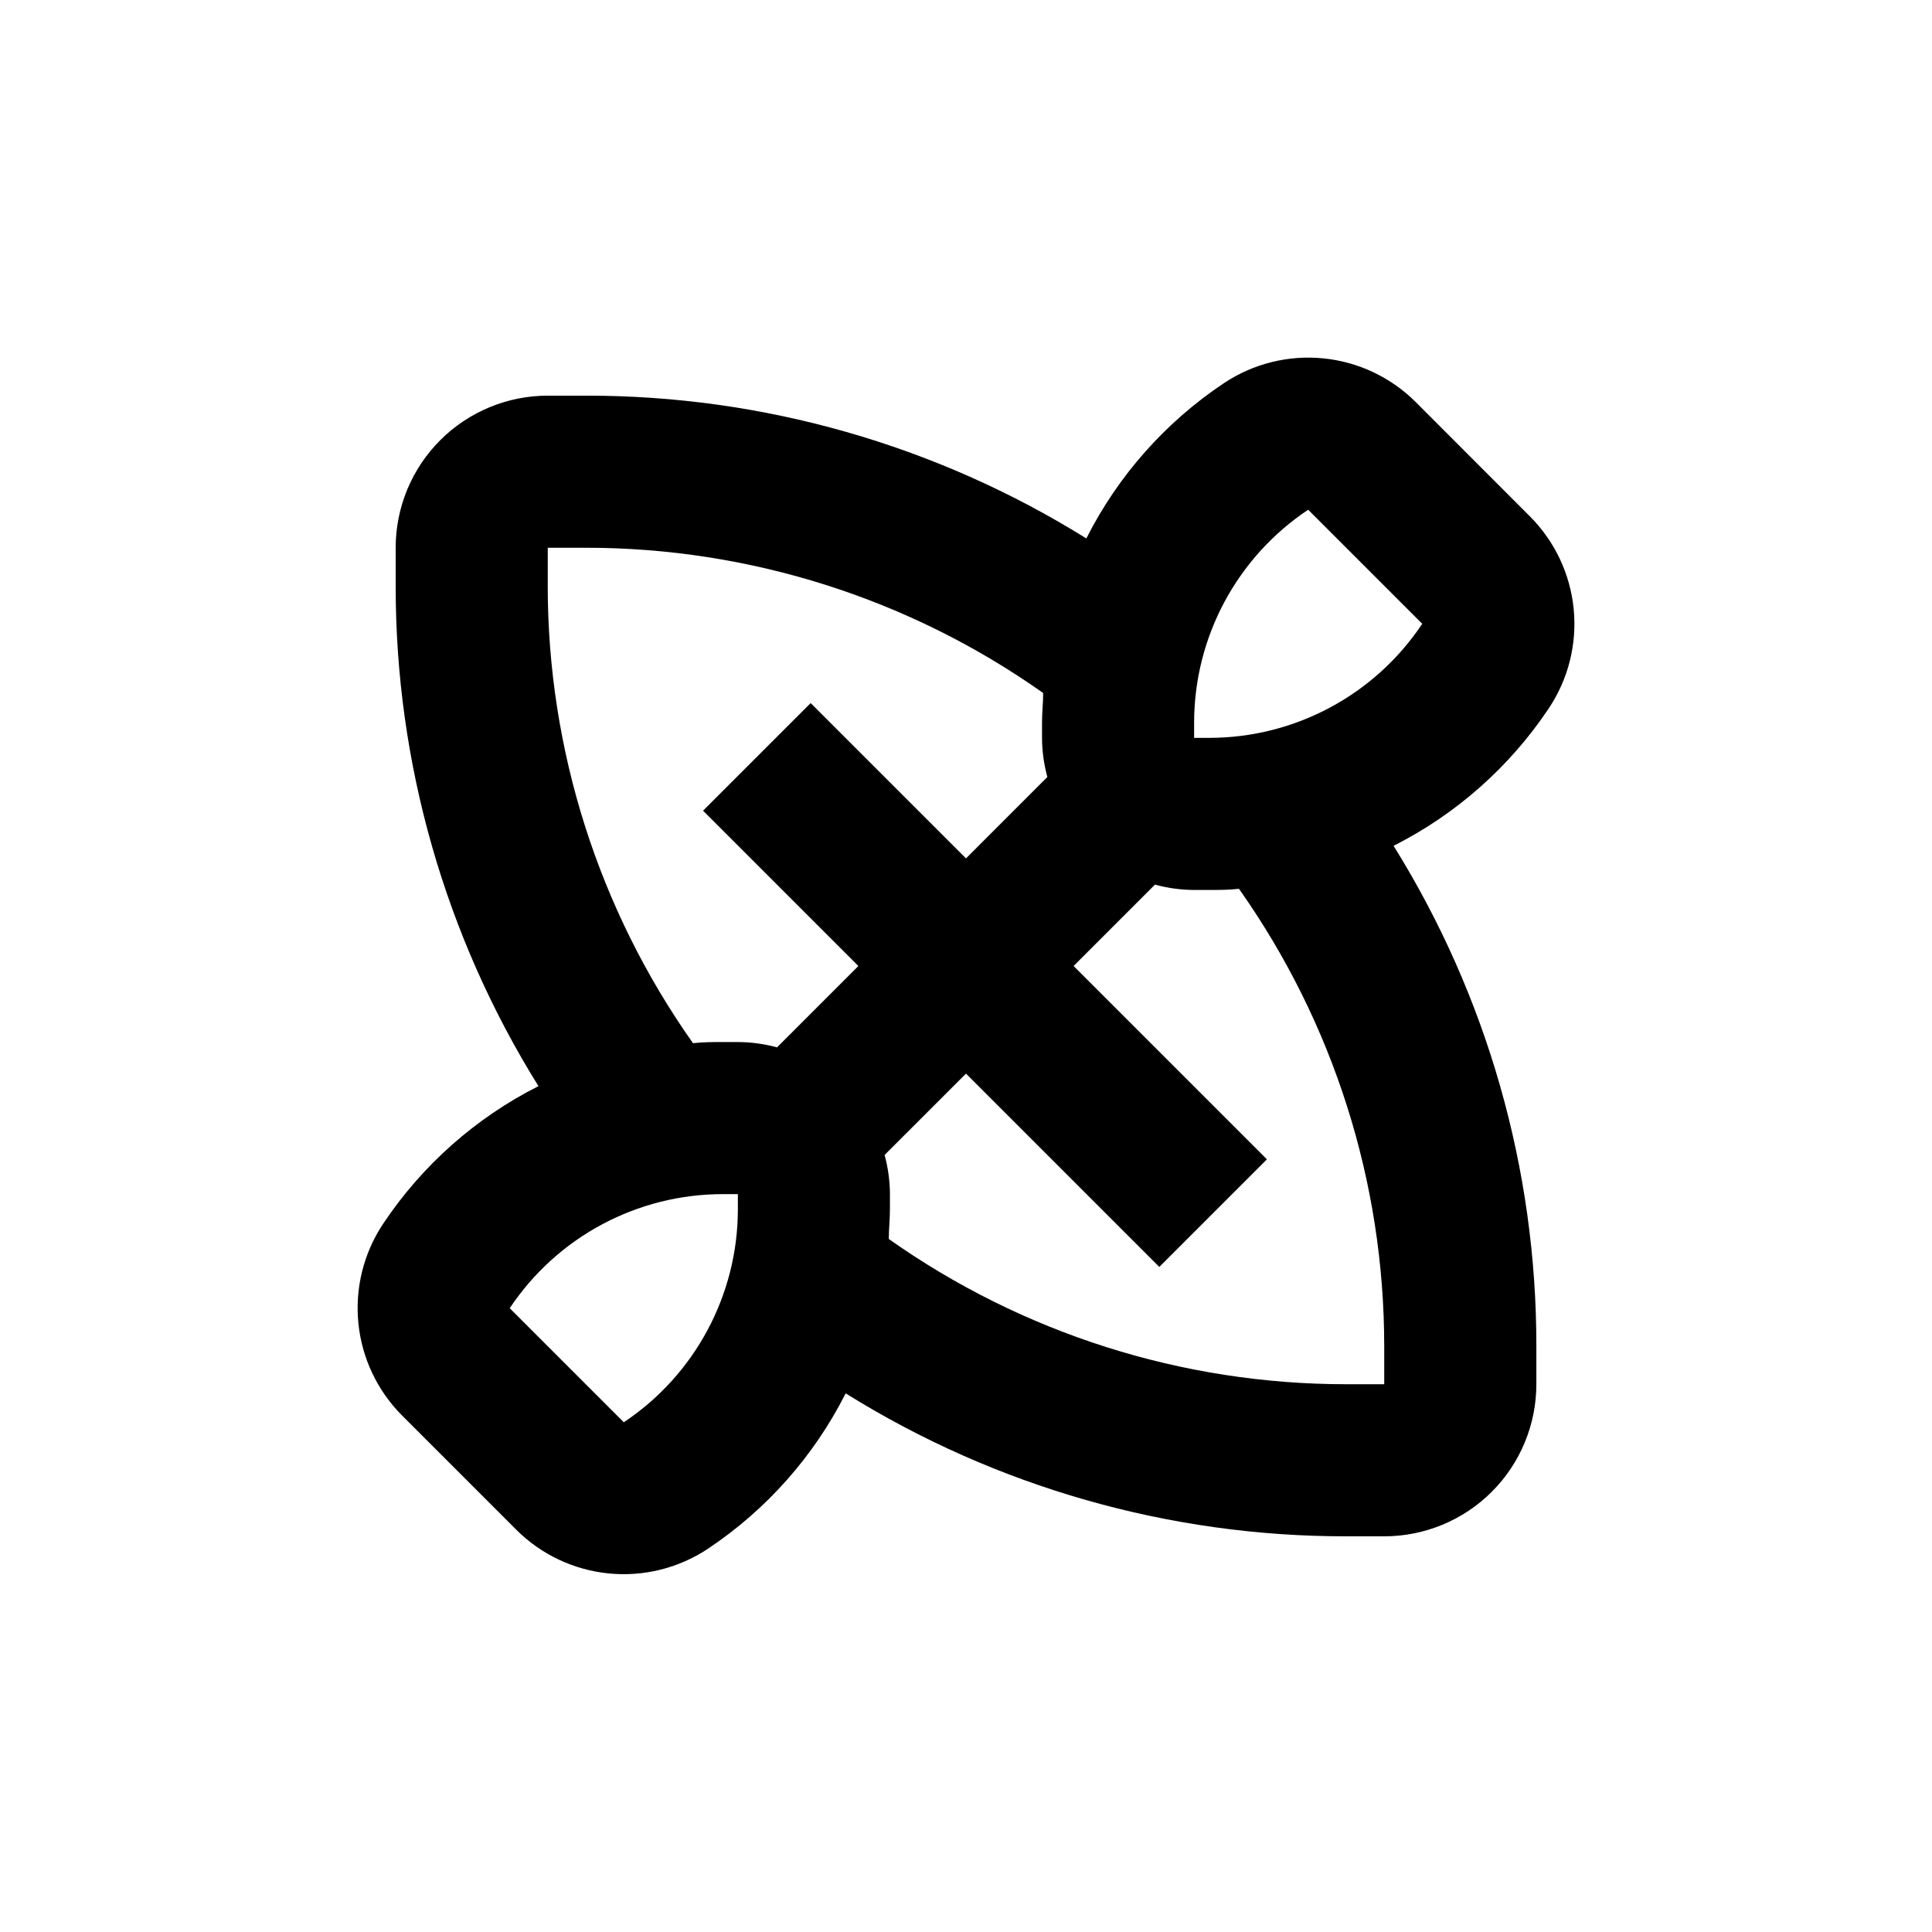 <?xml version="1.0" encoding="UTF-8"?>
<!-- Uploaded to: SVG Repo, www.svgrepo.com, Generator: SVG Repo Mixer Tools -->
<svg fill="#000000" width="800px" height="800px" version="1.1" viewBox="144 144 512 512" xmlns="http://www.w3.org/2000/svg">
 <path d="m519.2 250.57c-6.586-6.586-15.25-10.684-24.516-11.602-9.27-0.918-18.566 1.398-26.316 6.562-15.508 10.344-28.074 24.523-36.477 41.16-39.801-24.789-85.766-37.898-132.65-37.836h-10.078c-10.688 0-20.941 4.246-28.5 11.805s-11.805 17.812-11.805 28.5v10.078c-0.051 46.871 13.059 92.816 37.836 132.6-16.637 8.402-30.816 20.969-41.16 36.477-5.164 7.75-7.481 17.047-6.562 26.316 0.918 9.266 5.016 17.93 11.602 24.516l30.23 30.23h-0.004c6.586 6.582 15.25 10.68 24.516 11.602 9.27 0.918 18.566-1.402 26.32-6.562 15.504-10.344 28.07-24.523 36.473-41.164 39.797 24.809 85.762 37.934 132.66 37.887h10.078-0.004c10.691 0 20.941-4.246 28.5-11.805 7.559-7.559 11.805-17.809 11.805-28.5v-10.074c0.055-46.871-13.055-92.816-37.836-132.61 16.637-8.402 30.82-20.969 41.16-36.473 5.164-7.754 7.484-17.051 6.566-26.32-0.922-9.266-5.019-17.93-11.602-24.516zm-230.04 48.668v-10.078h10.078c43.41-0.004 85.758 13.441 121.21 38.492 0 2.621-0.301 5.039-0.301 7.91v3.981c0.016 3.504 0.488 6.992 1.41 10.375l-21.562 21.566-41.16-41.16-28.516 28.516 41.16 41.16-21.562 21.562h-0.004c-3.383-0.922-6.871-1.395-10.375-1.41h-3.981c-2.672 0-5.039 0-7.91 0.301-25.051-35.457-38.496-77.805-38.492-121.21zm50.383 165.2c0 22.695-11.344 43.891-30.23 56.477l-30.23-30.23h0.004c12.586-18.887 33.777-30.23 56.477-30.227h3.981zm171.29 36.324v10.078l-10.074-0.004c-43.414 0.004-85.762-13.441-121.22-38.492 0-2.621 0.301-5.039 0.301-7.91l0.004-3.977c-0.02-3.508-0.492-6.996-1.414-10.379l21.566-21.562 51.234 51.234 28.516-28.516-51.234-51.234 21.562-21.562v-0.004c3.383 0.922 6.871 1.395 10.379 1.414h3.981c2.672 0 5.039 0 7.91-0.301l-0.004-0.004c25.051 35.457 38.496 77.805 38.492 121.22zm-46.398-161.22h-3.981v-3.981c-0.004-22.699 11.34-43.891 30.227-56.477l30.23 30.23v-0.004c-12.586 18.887-33.781 30.23-56.477 30.23z"/>
</svg>